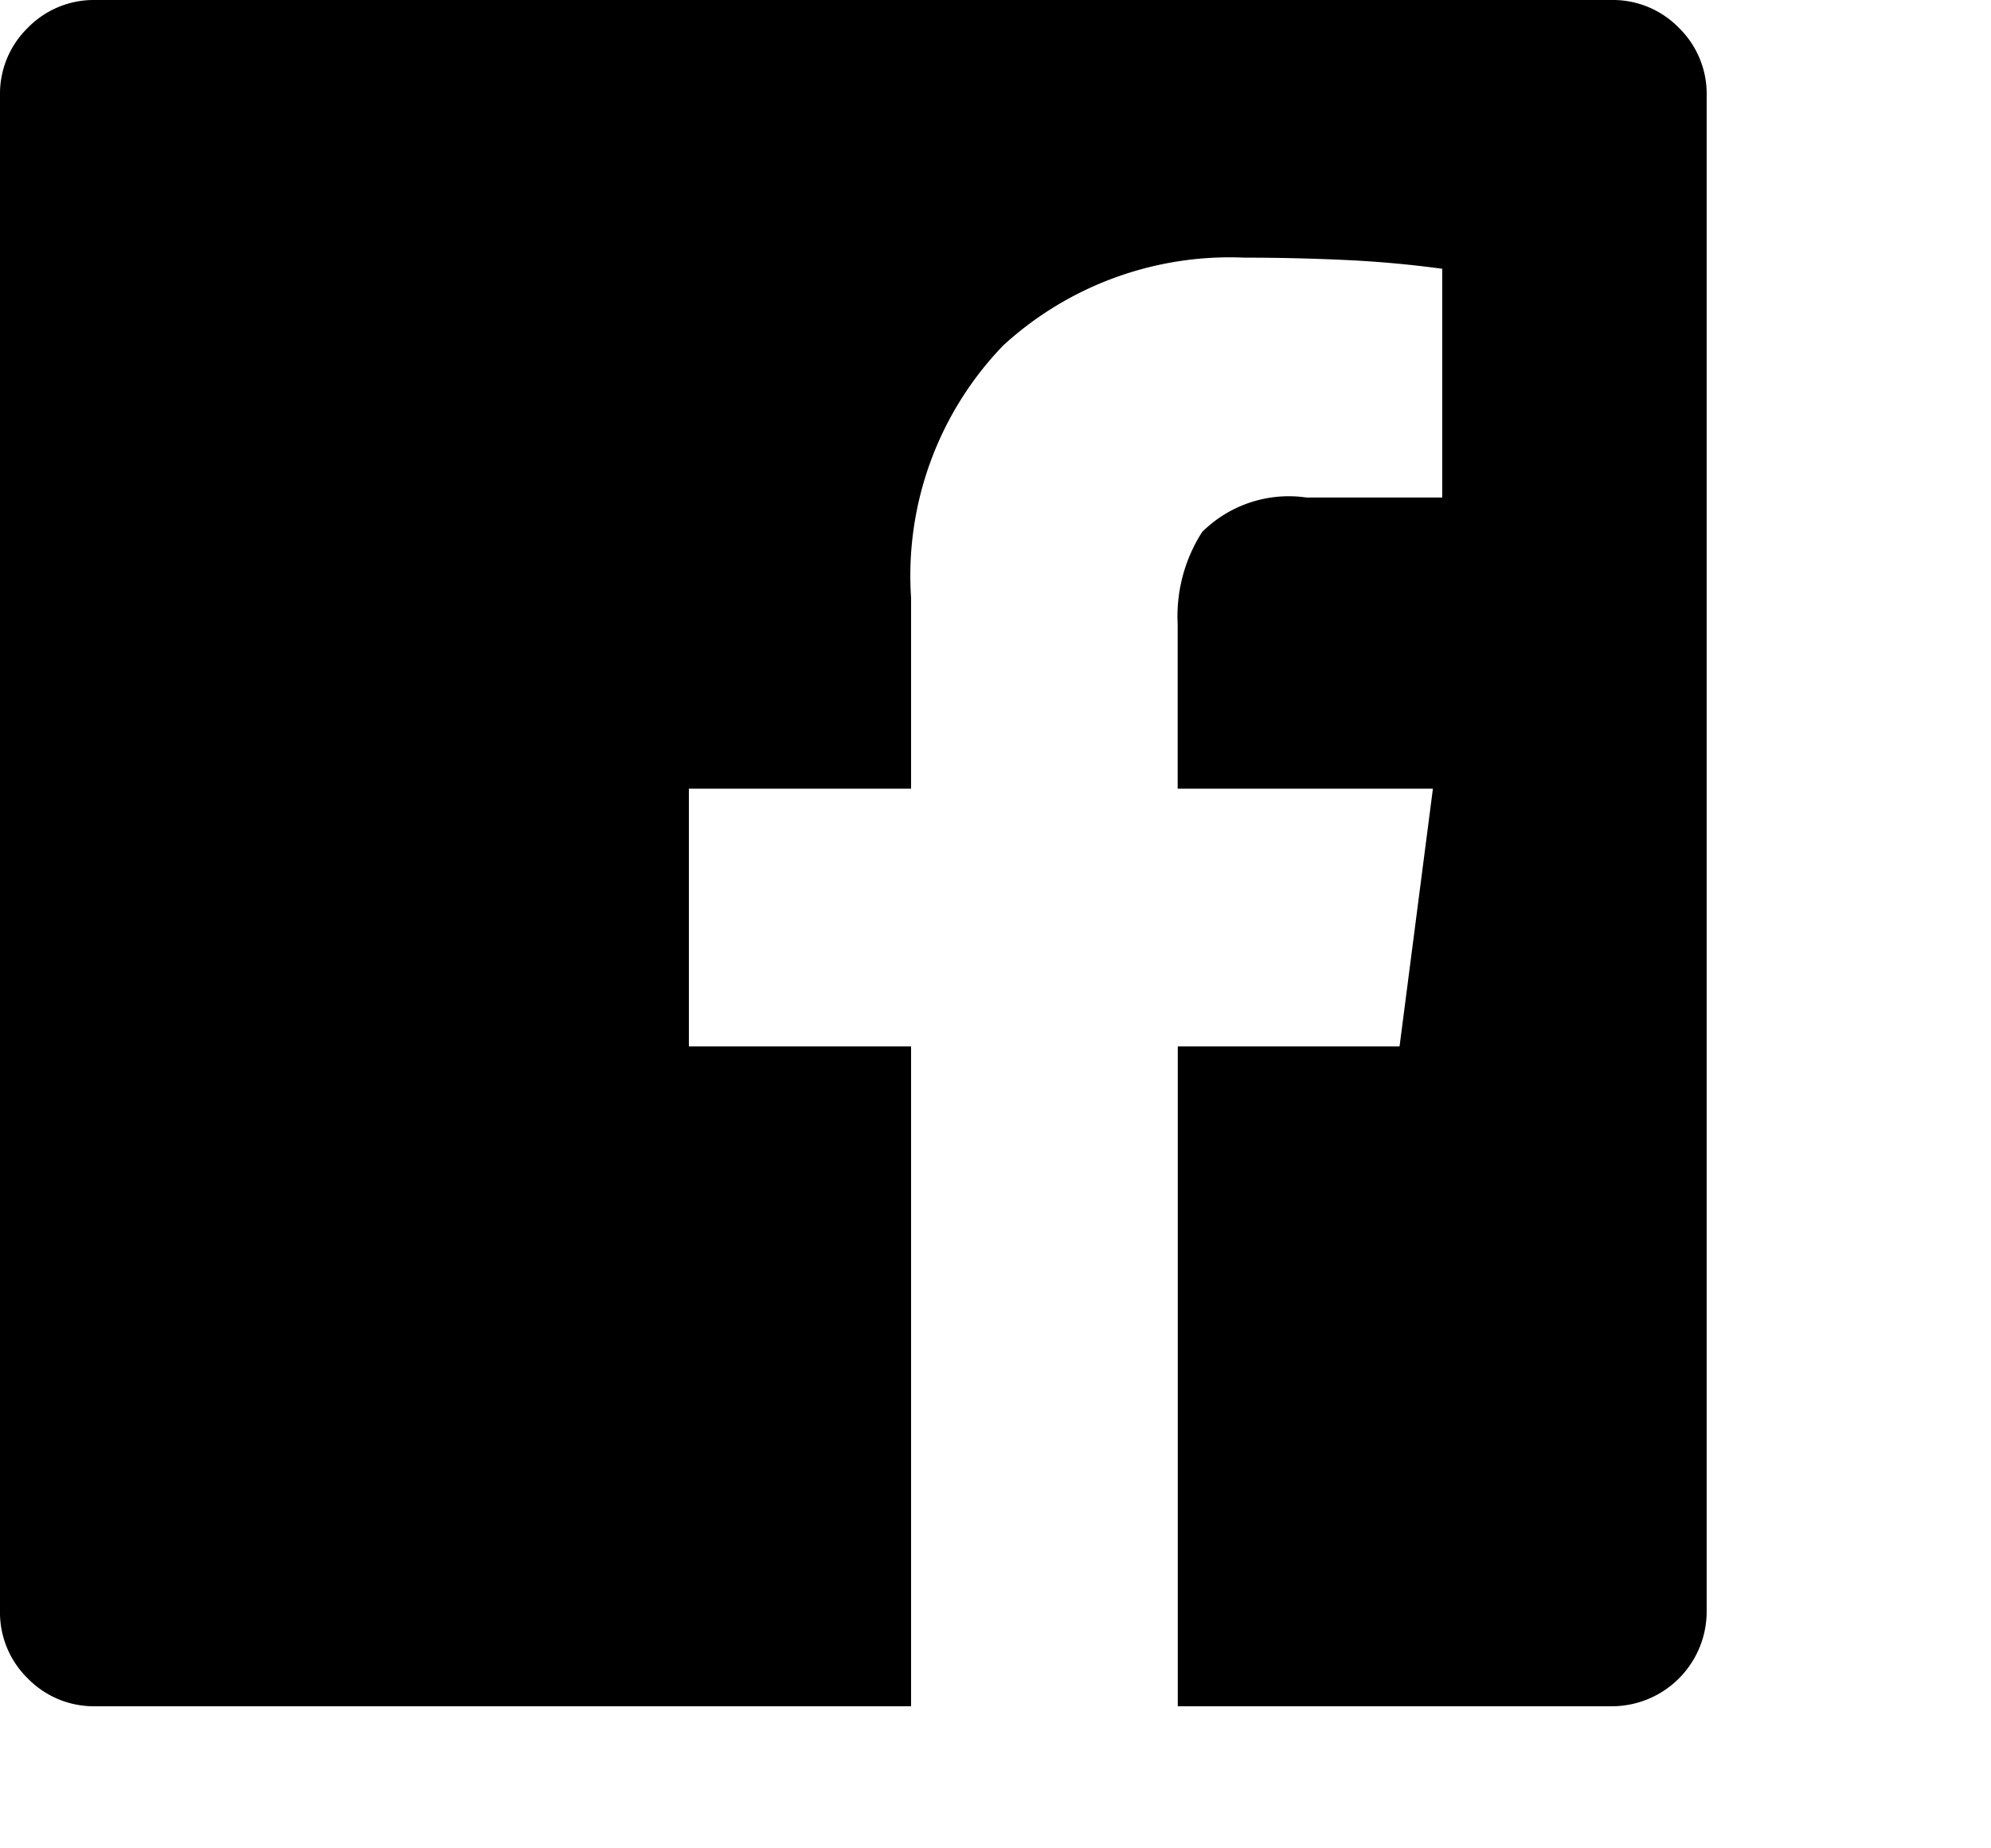 <svg xmlns="http://www.w3.org/2000/svg" width="18.619" height="17.289" viewBox="0 0 18.619 17.289">
  <path id="facebook_square" data-name="facebook square" d="M15.066,0H.894A.862.862,0,0,0,.26.26.862.862,0,0,0,0,.894V15.066a.862.862,0,0,0,.26.634.862.862,0,0,0,.634.26H8.52V9.788H6.442V7.377H8.52V5.59a3.1,3.1,0,0,1,.862-2.359,3.135,3.135,0,0,1,2.255-.821q.457,0,.925.021t.925.083v2.14H12.219a1.15,1.15,0,0,0-.977.322,1.462,1.462,0,0,0-.229.862V7.377H13.4l-.312,2.411H11.014v6.172h4.052a.887.887,0,0,0,.894-.894V.894A.862.862,0,0,0,15.7.26.862.862,0,0,0,15.066,0Zm3.553,17.289"/>
</svg>

